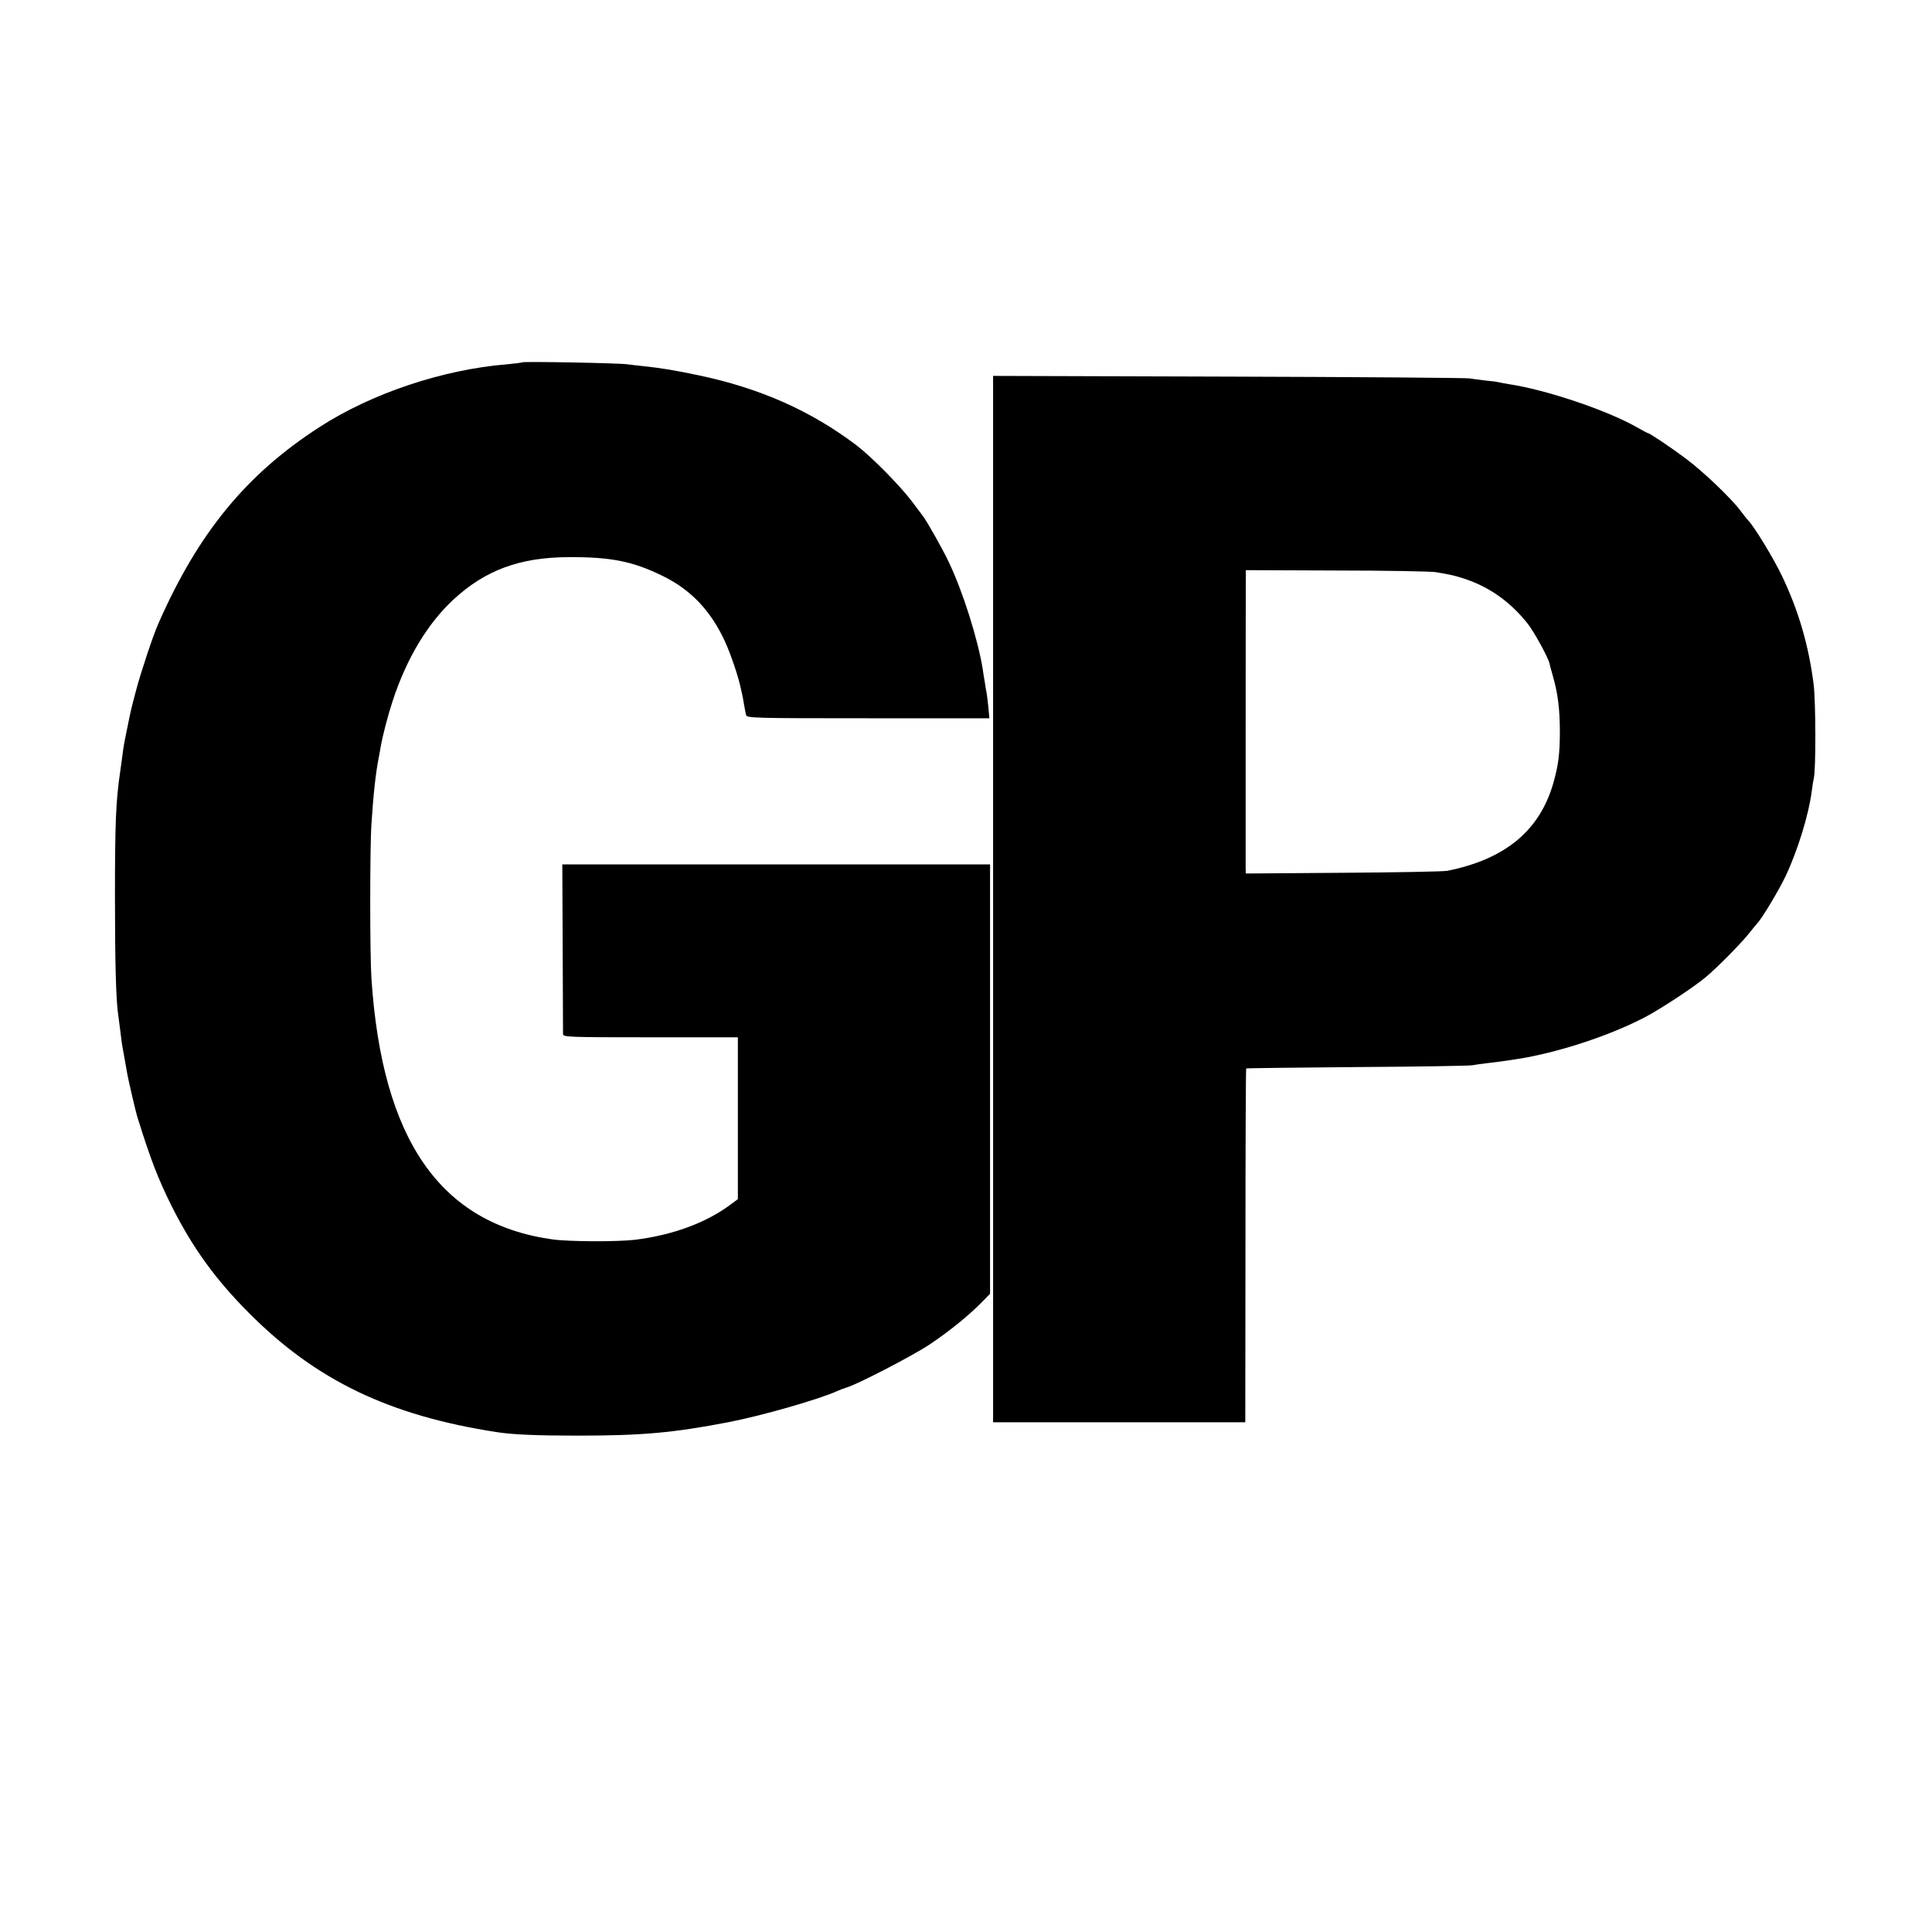 <?xml version="1.0" standalone="no"?>
<!DOCTYPE svg PUBLIC "-//W3C//DTD SVG 20010904//EN"
 "http://www.w3.org/TR/2001/REC-SVG-20010904/DTD/svg10.dtd">
<svg version="1.0" xmlns="http://www.w3.org/2000/svg"
 width="1084pt" height="1084pt" viewBox="0 0 1084 1084"
 preserveAspectRatio="xMidYMid meet">
<g transform="translate(0,1084) scale(0.1,-0.1)"
fill="#000000" stroke="none">
<path d="M2930 8807 c-3 -2 -41 -7 -85 -11 -359 -29 -758 -162 -1052 -352
-411 -265 -681 -594 -905 -1104 -29 -65 -97 -270 -123 -368 -28 -106 -28 -103
-50 -212 -21 -103 -22 -108 -29 -165 -4 -27 -9 -63 -11 -80 -25 -168 -30 -289
-30 -710 0 -371 6 -585 19 -665 2 -14 7 -51 11 -84 6 -54 8 -69 19 -128 5 -27
17 -97 21 -118 9 -47 47 -210 55 -235 73 -235 116 -347 191 -498 119 -238 249
-417 439 -607 374 -375 784 -572 1385 -665 88 -14 226 -20 455 -20 364 0 539
16 850 76 185 36 499 126 605 173 17 8 41 17 55 21 60 17 374 180 465 241 110
73 225 167 295 239 l45 46 0 1204 0 1205 -1200 0 -1200 0 2 -467 c1 -258 2
-476 2 -485 1 -17 31 -18 491 -18 l490 0 0 -454 0 -454 -47 -35 c-137 -100
-321 -167 -529 -193 -101 -12 -370 -11 -464 2 -630 88 -956 558 -1016 1464 -9
135 -9 735 0 865 11 172 24 289 42 380 2 11 7 36 10 55 10 60 42 182 68 260
77 235 195 431 338 564 179 167 375 239 648 240 238 1 359 -23 525 -104 160
-77 273 -196 353 -370 30 -65 74 -193 88 -260 4 -19 8 -37 9 -40 1 -3 5 -25 9
-50 4 -25 10 -53 12 -62 5 -17 46 -18 685 -18 l680 0 -5 58 c-3 31 -8 68 -10
82 -3 14 -8 43 -11 65 -4 22 -9 54 -11 70 -28 172 -113 439 -190 600 -34 73
-126 235 -146 260 -4 5 -33 44 -64 85 -68 89 -225 248 -309 312 -255 193 -541
320 -884 392 -131 28 -218 42 -306 51 -33 3 -76 9 -95 11 -44 7 -584 17 -590
11z"/>
<path d="M5572 5795 l0 -2935 708 0 707 0 1 991 c0 545 2 992 4 994 2 2 282 5
623 8 341 2 631 7 645 10 14 3 52 8 85 12 56 6 140 18 210 30 220 40 488 130
675 228 88 46 276 170 340 224 67 56 200 191 245 248 22 28 42 52 45 55 25 25
124 190 159 265 68 144 130 347 146 474 4 30 9 63 12 75 12 50 11 426 -1 526
-28 221 -86 417 -178 609 -46 97 -155 276 -189 311 -8 8 -27 33 -44 55 -52 70
-215 225 -309 294 -84 63 -201 141 -210 141 -2 0 -31 15 -64 34 -170 96 -513
211 -719 241 -21 4 -45 8 -53 10 -8 3 -42 7 -75 10 -33 4 -73 9 -90 12 -16 3
-625 8 -1351 10 l-1322 4 0 -2936z m2483 1835 c87 -15 106 -19 158 -36 142
-46 261 -130 359 -254 34 -42 117 -194 122 -223 1 -6 9 -37 18 -67 29 -101 40
-189 40 -317 0 -124 -9 -189 -37 -288 -77 -266 -270 -426 -595 -491 -19 -4
-281 -9 -582 -11 l-548 -4 -1 28 c0 26 0 1519 1 1626 l0 48 508 -2 c279 0 530
-5 557 -9z"/>
</g>
</svg>
